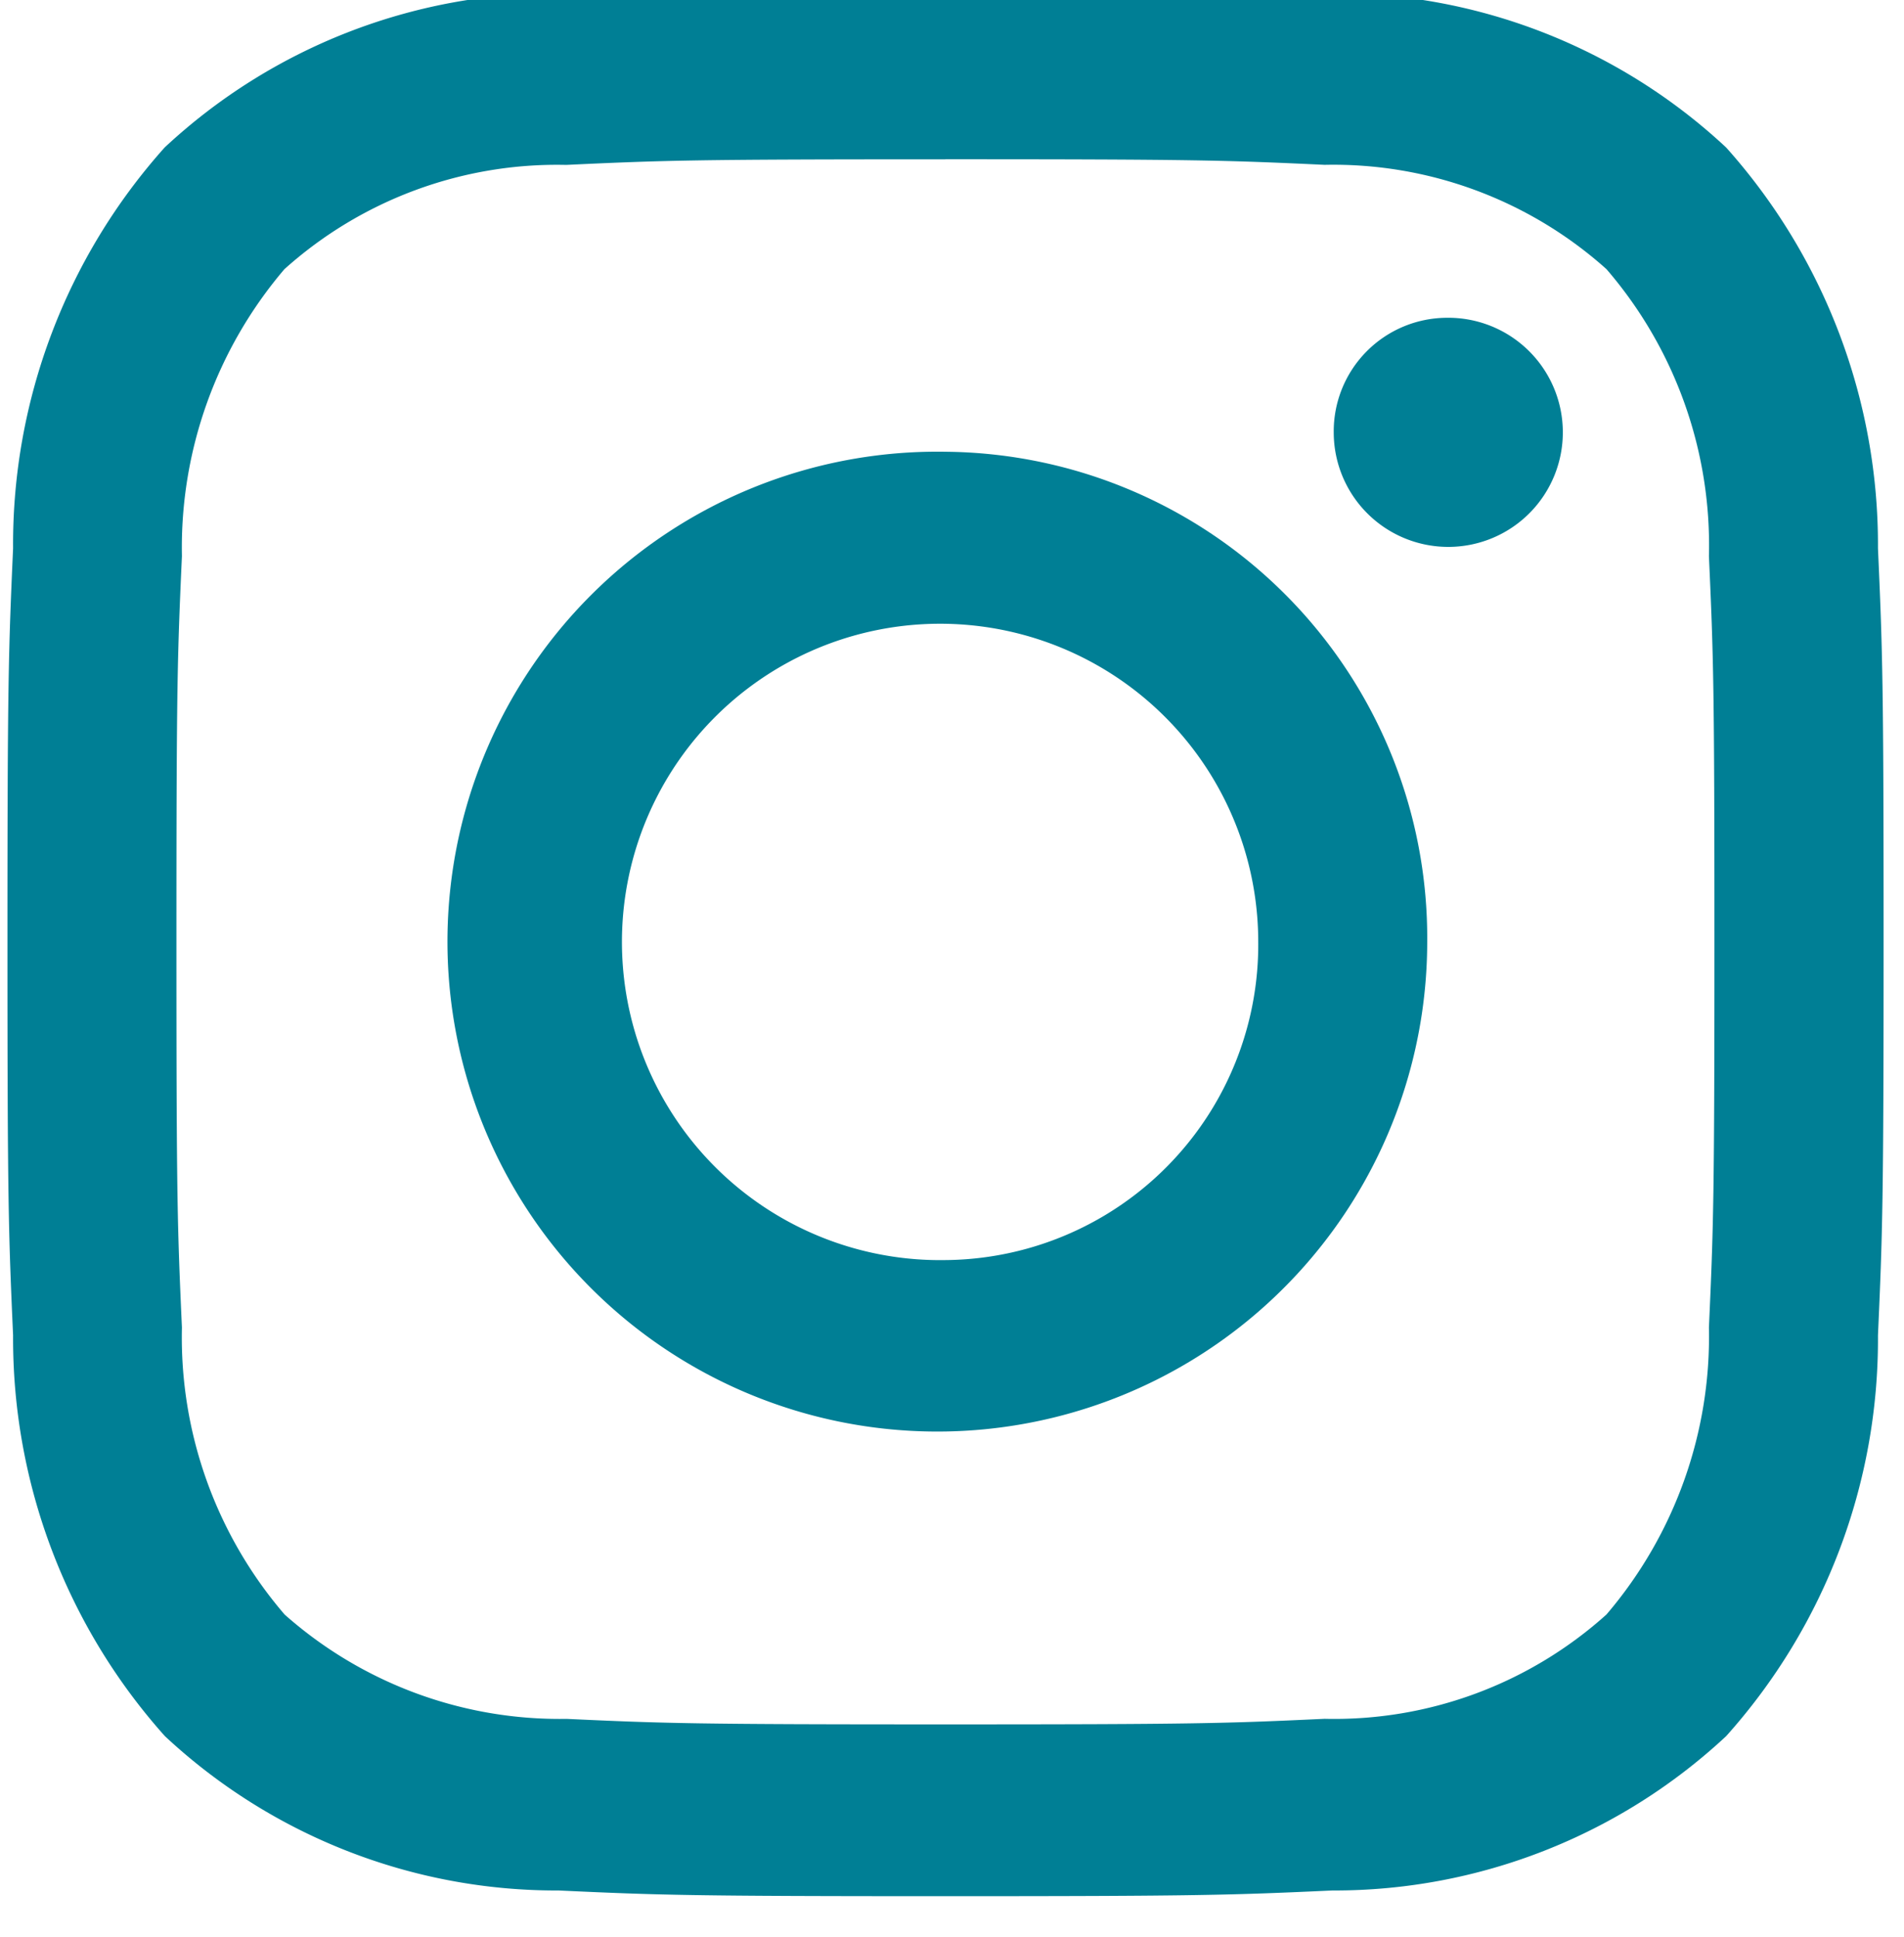 <svg id="Group_52" data-name="Group 52" xmlns="http://www.w3.org/2000/svg" xmlns:xlink="http://www.w3.org/1999/xlink" width="28.373" height="28.865" viewBox="0 0 28.373 28.865">
  <defs>
    <clipPath id="clip-path">
      <rect id="Rectangle_108" data-name="Rectangle 108" width="28.373" height="28.865" fill="none"/>
    </clipPath>
  </defs>
  <g id="Group_51" data-name="Group 51" transform="translate(0 0)" clip-path="url(#clip-path)">
    <path id="Path_64" data-name="Path 64" d="M13.979,2.562c3.733,0,4.175.014,5.649.083a6.1,6.1,0,0,1,4.2,1.554,6.3,6.3,0,0,1,1.527,4.276c.068,1.5.082,1.95.082,5.747s-.014,4.248-.082,5.747a6.371,6.371,0,0,1-1.527,4.276,6.063,6.063,0,0,1-4.2,1.554c-1.474.069-1.916.083-5.649.083S9.8,25.868,8.331,25.8a6.178,6.178,0,0,1-4.2-1.554A6.333,6.333,0,0,1,2.6,19.969c-.068-1.5-.082-1.95-.082-5.747s.014-4.248.082-5.747A6.393,6.393,0,0,1,4.127,4.2a6.078,6.078,0,0,1,4.2-1.554c1.474-.069,1.916-.083,5.649-.083m0-2.562c-3.8,0-4.273.017-5.764.085a8.558,8.558,0,0,0-5.869,2.3A8.861,8.861,0,0,0,.084,8.358C.016,9.875,0,10.36,0,14.222s.016,4.347.084,5.864a8.885,8.885,0,0,0,2.262,5.971,8.551,8.551,0,0,0,5.869,2.3c1.491.069,1.968.085,5.764.085s4.273-.017,5.764-.085a8.563,8.563,0,0,0,5.869-2.3,8.857,8.857,0,0,0,2.262-5.971c.068-1.517.084-2,.084-5.864s-.016-4.347-.084-5.864a8.879,8.879,0,0,0-2.262-5.971,8.558,8.558,0,0,0-5.869-2.3C18.253.017,17.776,0,13.979,0" transform="translate(0.111 -0.189)" fill="#007f95"/>
    <path id="Path_65" data-name="Path 65" d="M131.722,124.544a7.3,7.3,0,1,0,7.178,7.3,7.242,7.242,0,0,0-7.178-7.3m0,12.044a4.741,4.741,0,1,1,4.66-4.741,4.7,4.7,0,0,1-4.66,4.741" transform="translate(-117.632 -117.813)" fill="#007f95"/>
    <path id="Path_66" data-name="Path 66" d="M363.619,88.619a1.707,1.707,0,1,1-1.678,1.707,1.692,1.692,0,0,1,1.678-1.707" transform="translate(-342.066 -83.884)" fill="#007f95"/>
  </g>
</svg>
